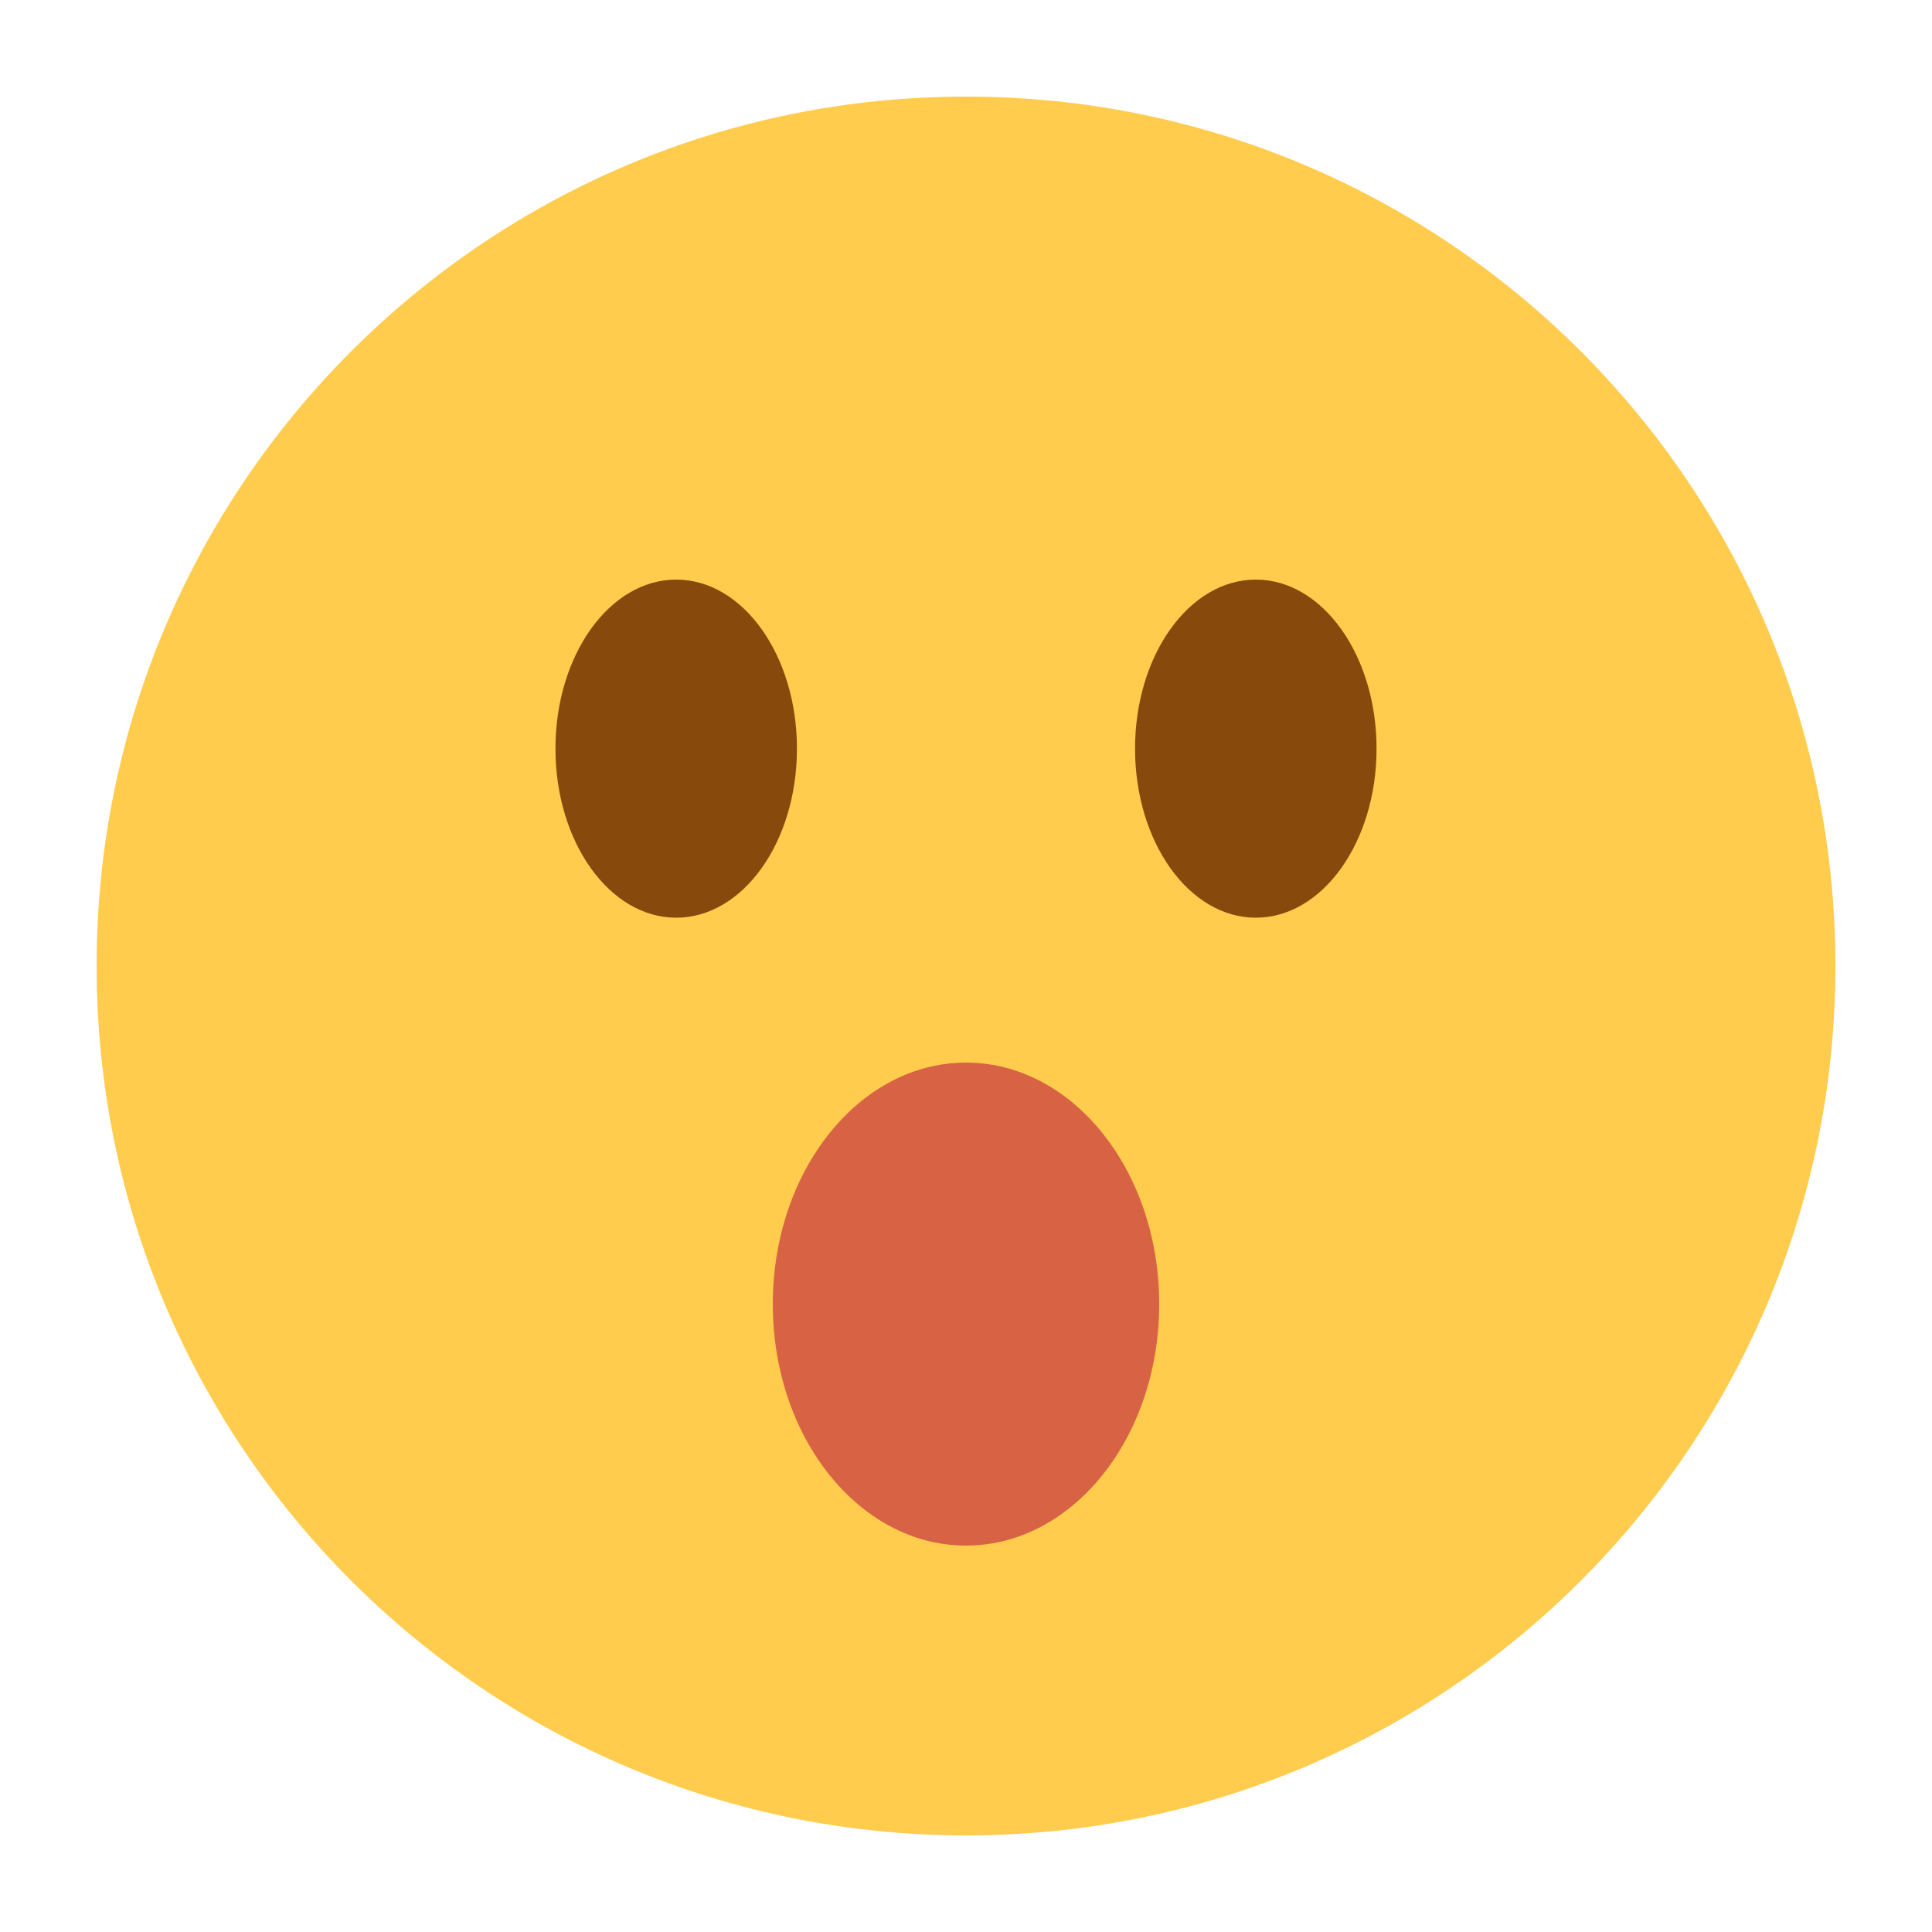 <?xml version="1.0" encoding="UTF-8"?>
<svg id="_레이어_1" data-name="레이어 1" xmlns="http://www.w3.org/2000/svg" width="80" height="80" viewBox="0 0 80 80">
  <defs>
    <style>
      .cls-1 {
        fill: #ffcc4d;
      }

      .cls-2 {
        fill: #d86344;
      }

      .cls-3 {
        fill: #874a0c;
      }
    </style>
  </defs>
  <path class="cls-1" d="M76,40c0,19.882-16.118,36-36,36S4,59.882,4,40,20.118,4,40,4s36,16.118,36,36"/>
  <ellipse class="cls-2" cx="40" cy="54" rx="8" ry="10"/>
  <ellipse class="cls-3" cx="28" cy="31" rx="5" ry="7"/>
  <ellipse class="cls-3" cx="52" cy="31" rx="5" ry="7"/>
</svg>